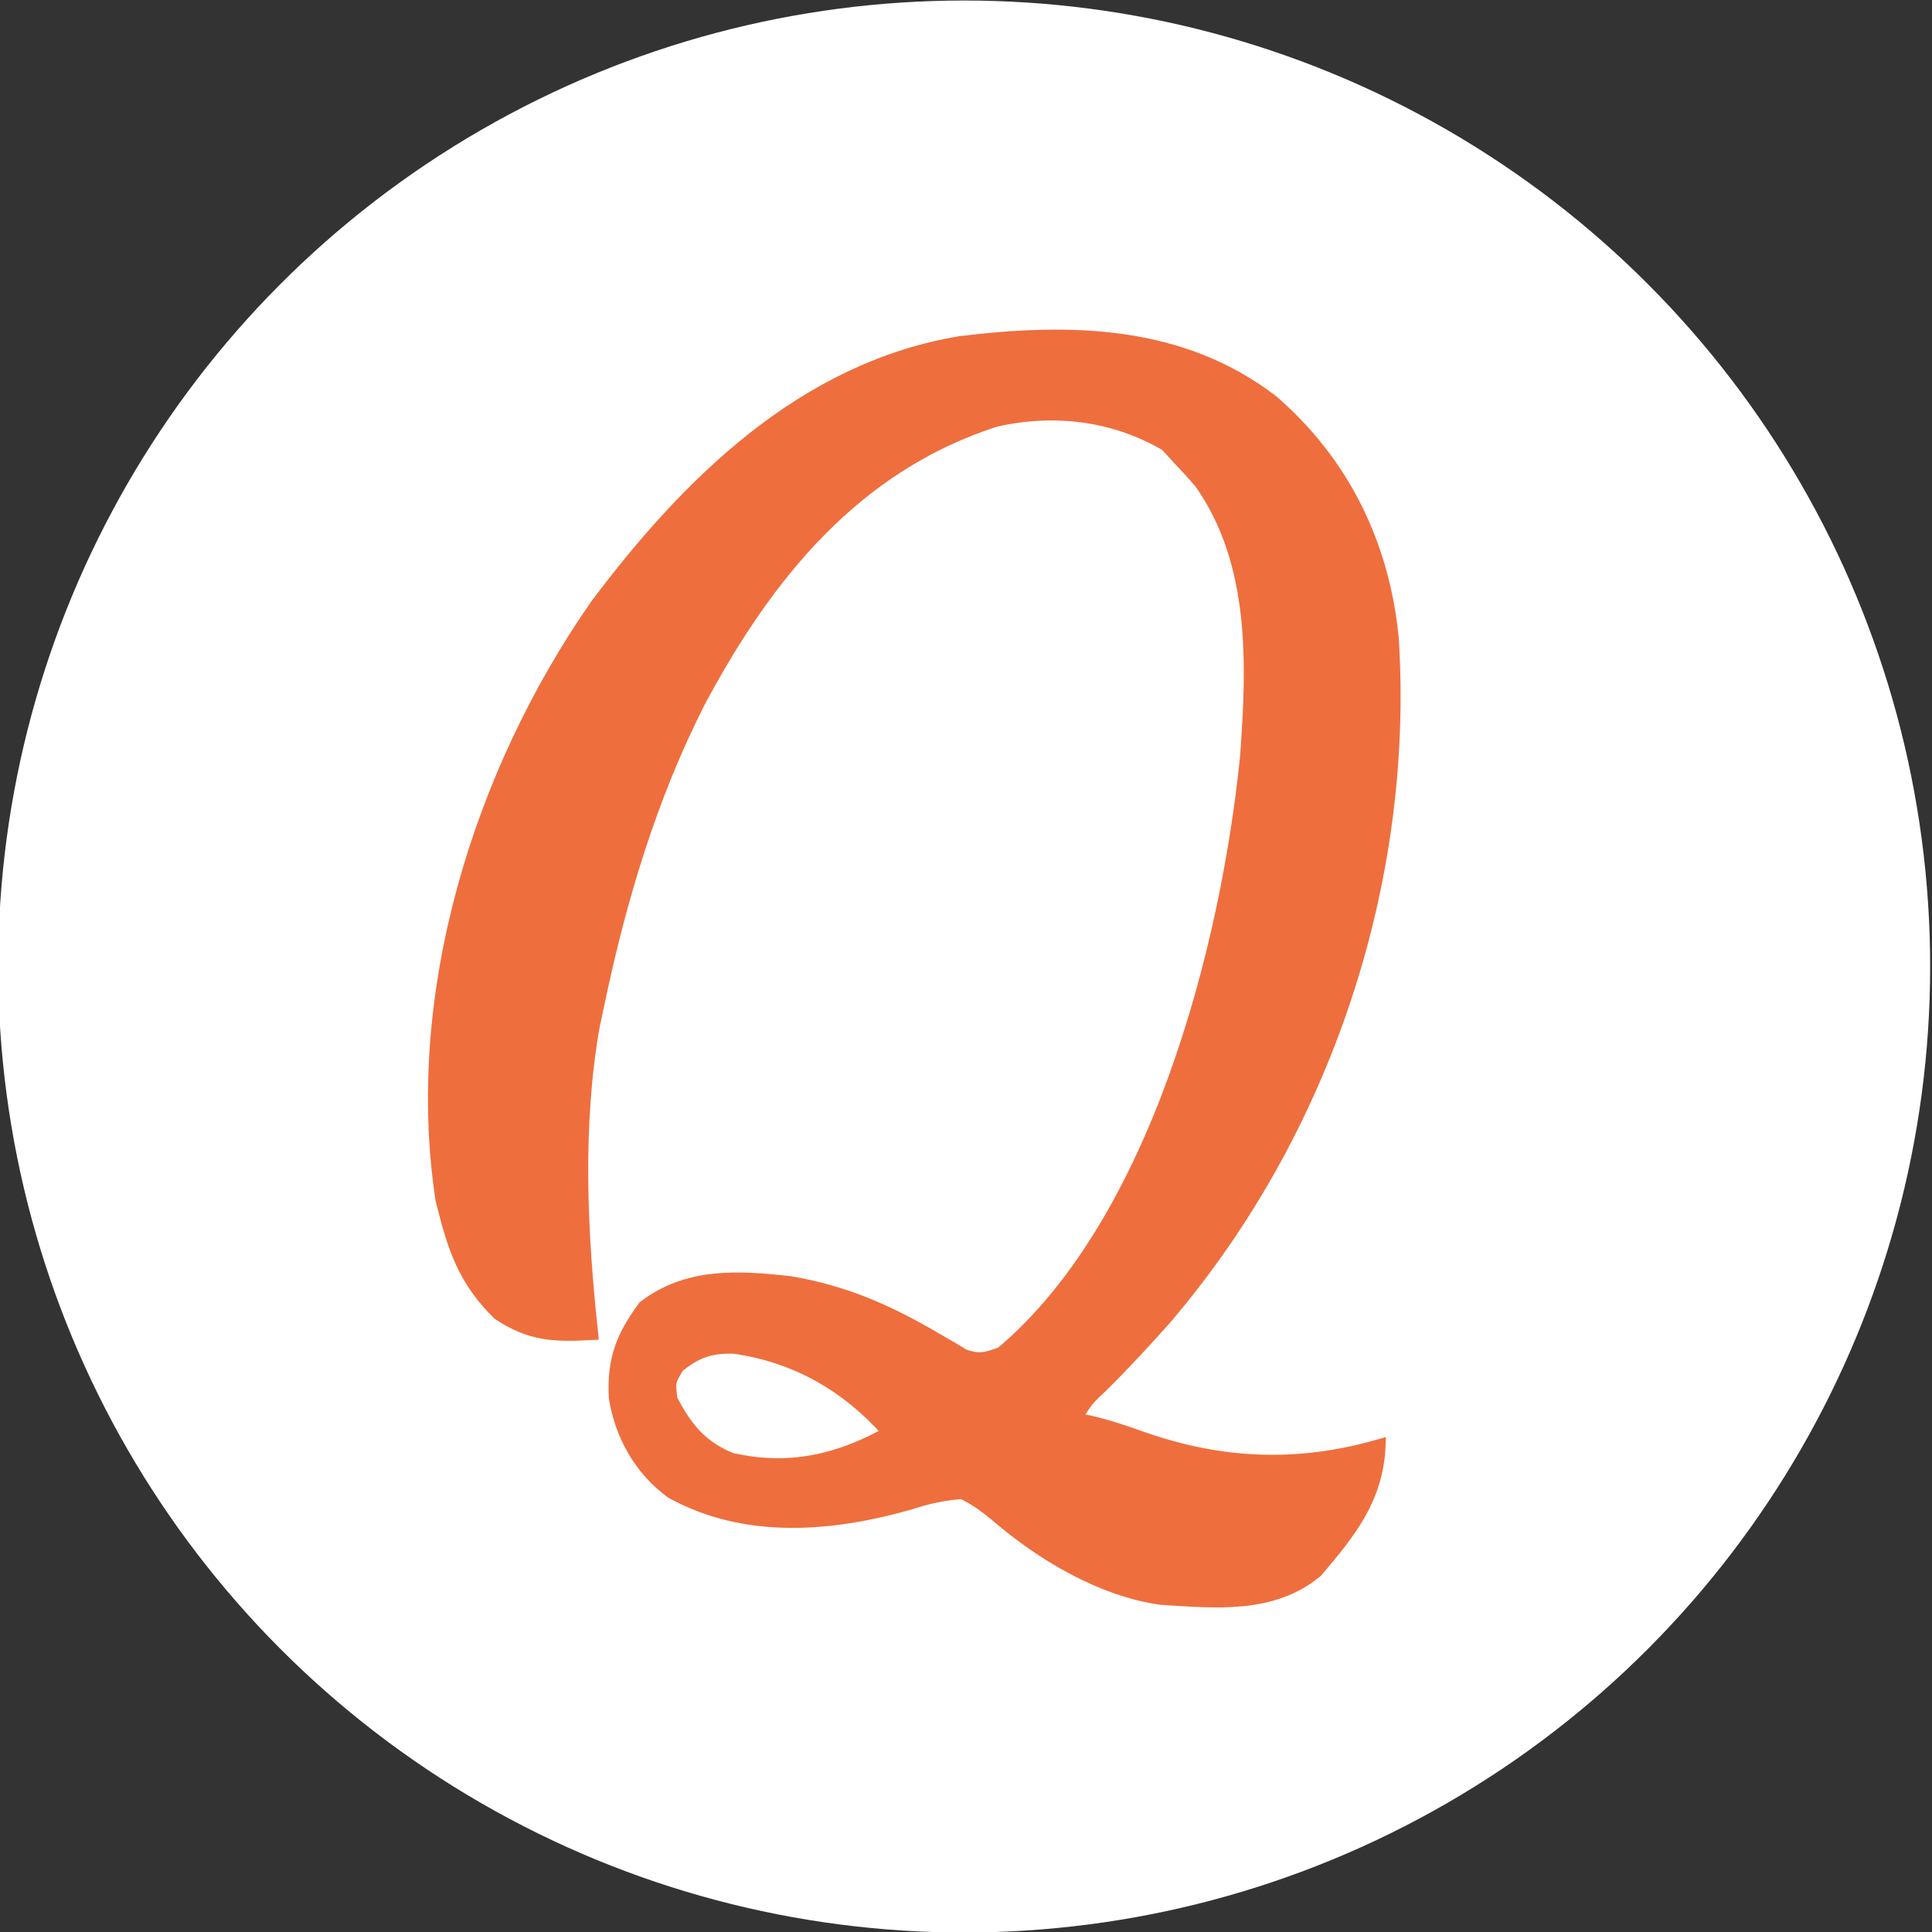 <?xml version="1.0" encoding="utf-8"?>
<svg version="1.1" width="800" height="800" viewBox="-22.73 -22.73 800 800" xmlns="http://www.w3.org/2000/svg">
  <rect x="-22.73" y="-22.73" width="800" height="800" fill="#333333" stroke="none"/>
  <desc>Created with Fabric.js 5.2.4</desc>
  <defs/>
  <circle cx="376.504" cy="377.482" r="400" fill="white"/>
  <g transform="matrix(2.74, 0, 0, 2.74, 355.85, 378.309)">
    <path style="stroke: rgb(239,110,61); stroke-width: 2; stroke-dasharray: none; stroke-linecap: butt; stroke-dashoffset: 0; stroke-linejoin: miter; stroke-miterlimit: 4; fill: rgb(239,110,61); fill-rule: nonzero; opacity: 1;" vector-effect="non-scaling-stroke" transform=" translate(54.01, -85.75)" d="M 0 0 C 10.778 9.273 16.85 21.742 18.211 35.902 C 20.54 72.73 7.944 110.48 -16.113 138.621 C -19.227 142.12 -22.39 145.552 -25.727 148.84 C -27.944 150.923 -27.944 150.923 -29.789 153.902 C -29.115 154.014 -28.441 154.127 -27.746 154.242 C -24.891 154.88 -22.224 155.786 -19.473 156.769 C -7.549 160.924 3.943 161.408 16.211 157.902 C 15.873 165.843 11.735 170.937 6.711 176.84 C 0.037 182.346 -8.631 181.422 -16.789 180.902 C -25.742 179.614 -34.649 174.313 -41.457 168.471 C -43.197 167.025 -44.741 165.867 -46.789 164.902 C -49.874 165.207 -51.987 165.637 -54.852 166.59 C -66.633 169.911 -79.518 171.012 -90.66 164.871 C -95.398 161.374 -98.204 156.37 -99.172 150.633 C -99.463 144.94 -98.166 141.466 -94.789 136.902 C -88.271 131.889 -80.515 132.36 -72.691 133.258 C -64.306 134.692 -57.768 137.648 -50.475 141.941 C -49.451 142.533 -49.451 142.533 -48.406 143.137 C -47.804 143.5 -47.202 143.863 -46.582 144.237 C -44.255 145.1 -43.084 144.769 -40.789 143.902 C -17.387 124.17 -6.739 82.815 -3.789 53.902 C -2.742 39.737 -2.181 24.4 -10.727 12.277 C -11.719 11.128 -12.737 9.998 -13.789 8.902 C -14.49 8.139 -15.192 7.376 -15.914 6.59 C -23.813 1.953 -32.929 0.88 -41.789 2.902 C -63.058 9.764 -76.383 26.297 -86.59 45.445 C -93.879 59.795 -98.497 75.197 -101.789 90.902 C -102.035 92.052 -102.281 93.202 -102.535 94.387 C -105.211 109.518 -104.424 125.692 -102.789 140.902 C -108.385 141.192 -111.976 141.111 -116.789 137.902 C -121.35 133.447 -123.212 129.03 -124.789 122.902 C -124.975 122.195 -125.16 121.487 -125.352 120.758 C -130.103 89.745 -119.699 56.275 -102.035 30.898 C -88.23 12.484 -70.794 -4.834 -47.099 -8.816 C -30.443 -10.844 -13.767 -10.537 0 0 Z M -89.789 145.902 C -91.13 148.19 -91.13 148.19 -90.789 150.902 C -88.526 155.253 -86.327 157.986 -81.789 159.902 C -73.123 161.93 -65.477 160.239 -57.789 155.902 C -64.074 148.779 -71.84 144.27 -81.297 142.957 C -84.916 142.878 -86.992 143.621 -89.789 145.902 Z" stroke-linecap="round"/>
  </g>
</svg>